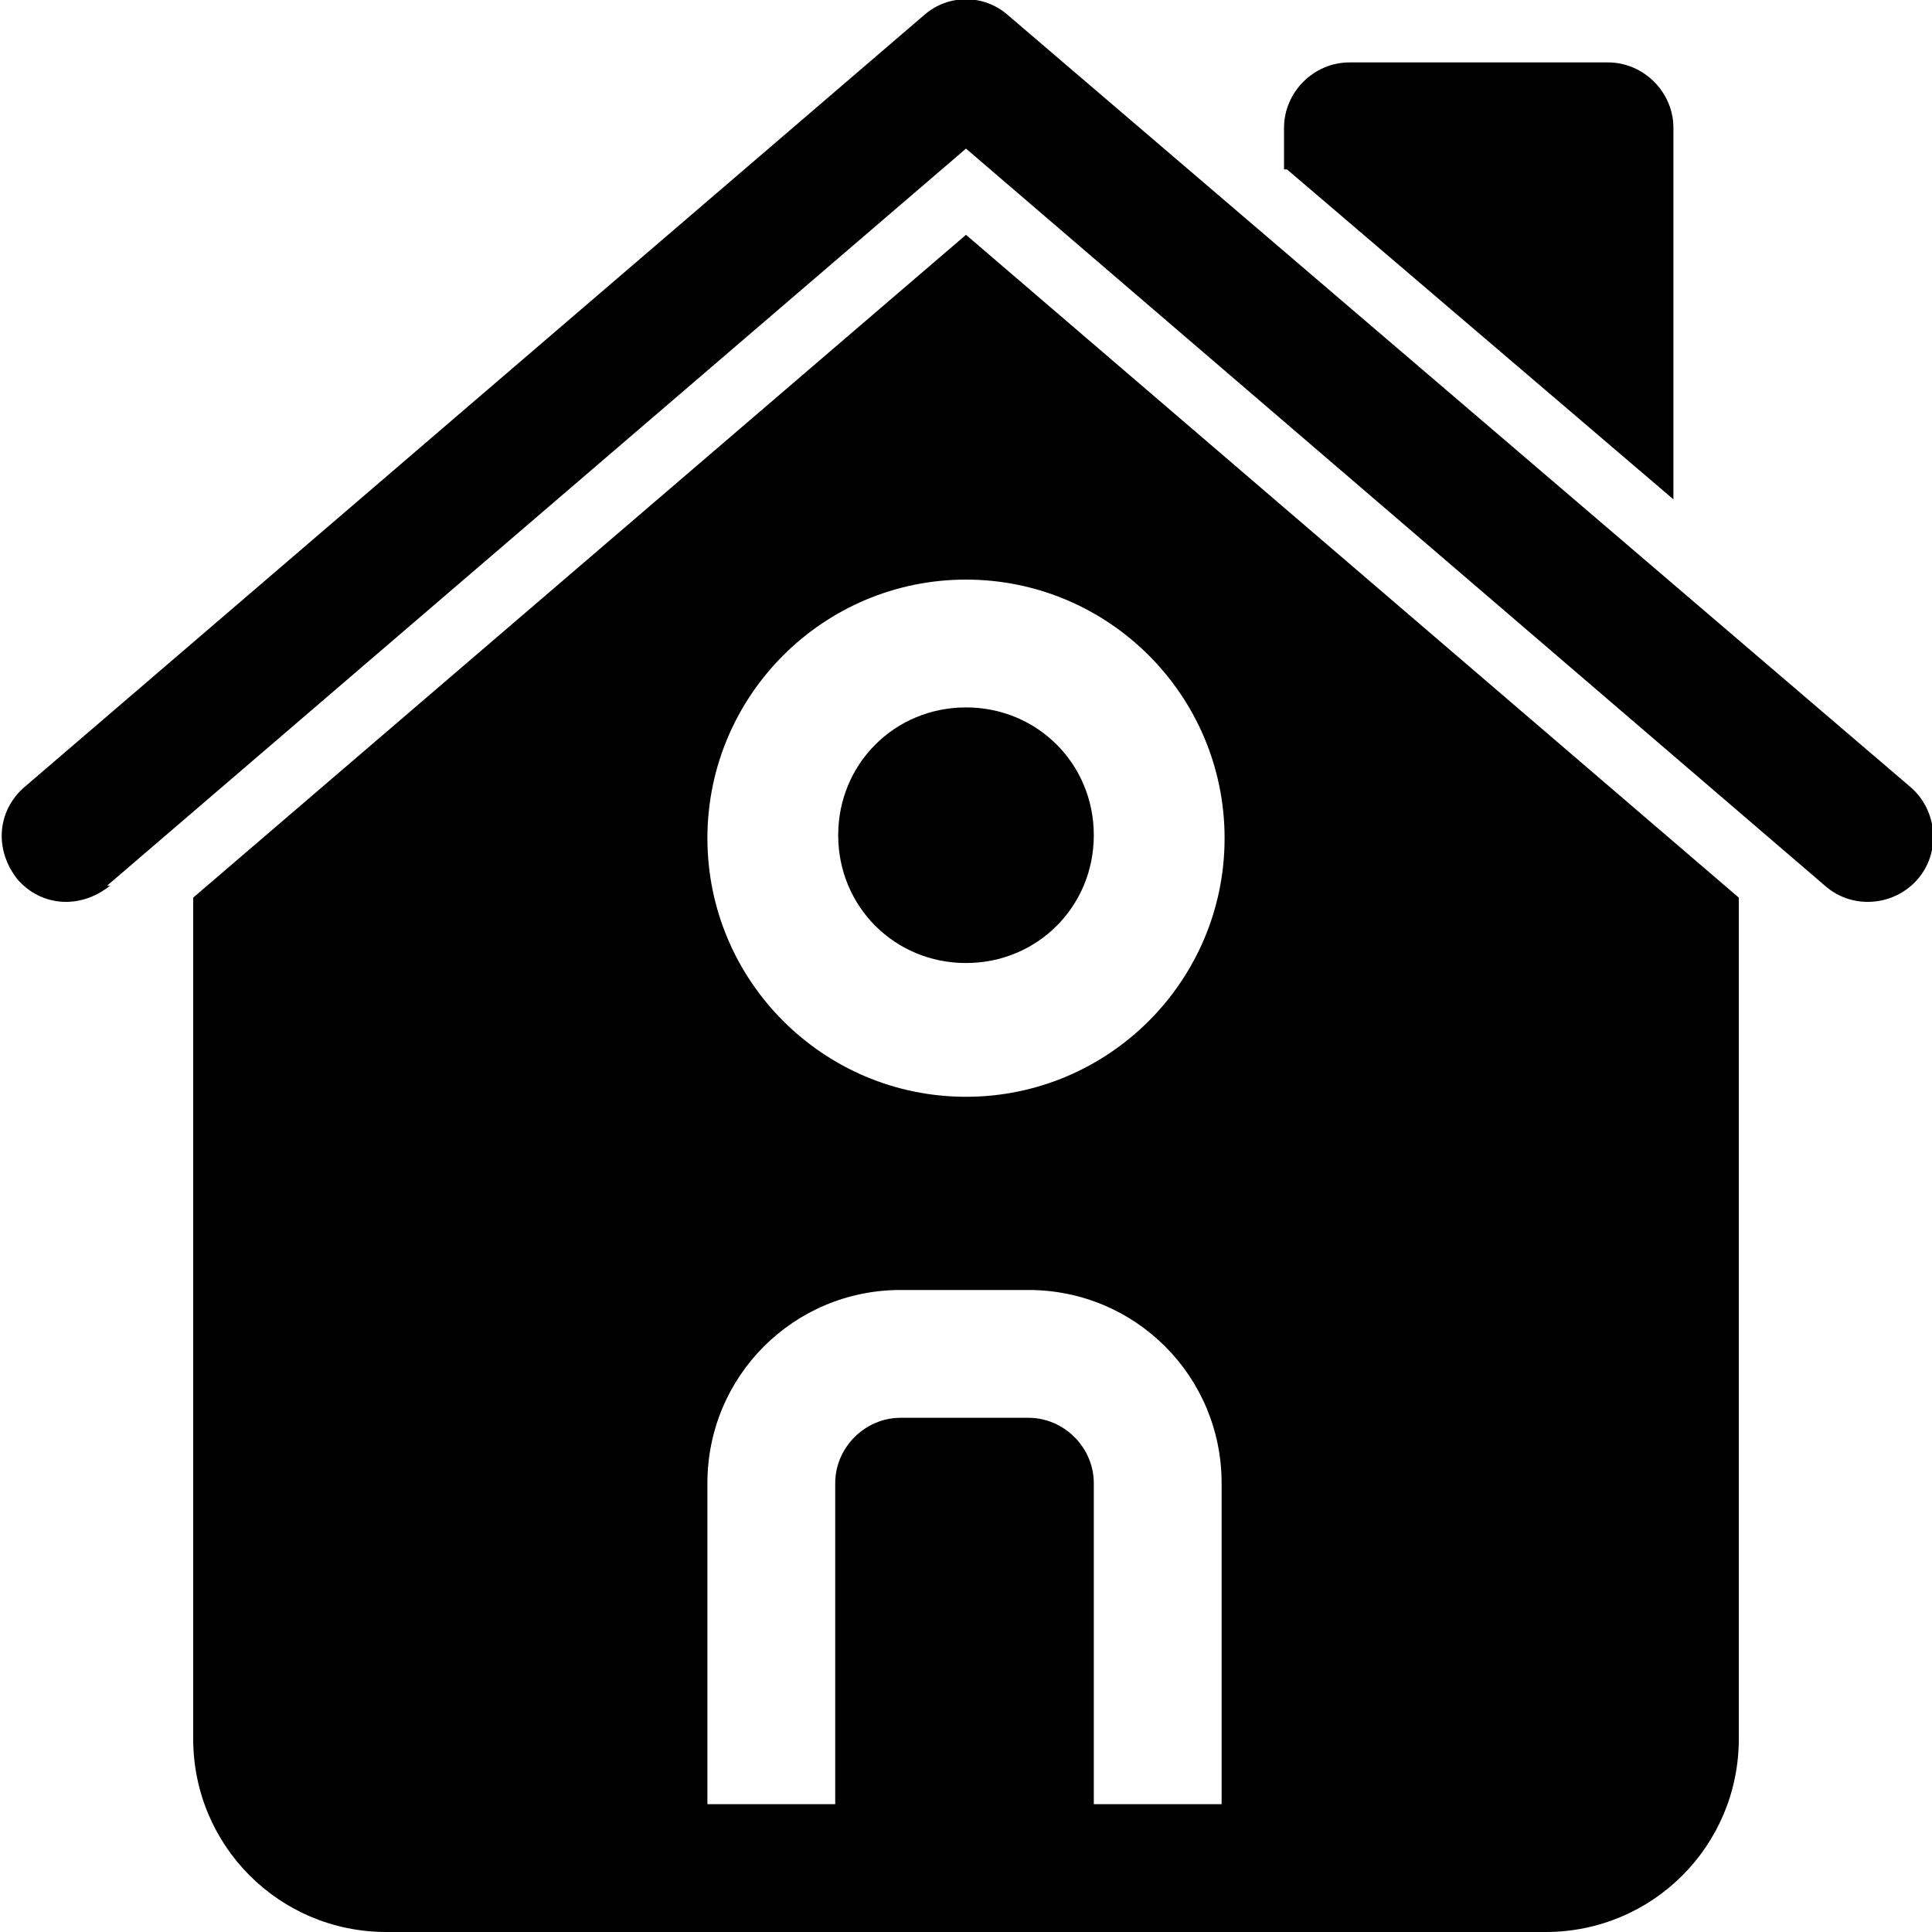 <?xml version="1.0" encoding="UTF-8"?>
<svg id="Layer_1" data-name="Layer 1" xmlns="http://www.w3.org/2000/svg" version="1.1" viewBox="0 0 65 65">
  <defs>
    <style>
      .cls-1 {
        fill: #000;
        fill-rule: evenodd;
        stroke-width: 0px;
      }
    </style>
  </defs>
  <path class="cls-1" d="M58.5,30.2L32.5,7.9,6.5,30.2v28.3c0,3.6,2.9,6.5,6.5,6.5h39c3.6,0,6.5-2.9,6.5-6.5v-28.3ZM23.8,60.7v-10.8c0-3.6,2.9-6.5,6.5-6.5h4.3c3.6,0,6.5,2.9,6.5,6.5v10.8h-4.3v-10.8c0-1.2-1-2.2-2.2-2.2h-4.3c-1.2,0-2.2,1-2.2,2.2v10.8h-4.3ZM32.5,19.5c-4.8,0-8.7,3.9-8.7,8.7s3.9,8.7,8.7,8.7,8.7-3.9,8.7-8.7-3.9-8.7-8.7-8.7ZM32.5,23.8c2.4,0,4.3,1.9,4.3,4.3s-1.9,4.3-4.3,4.3-4.3-1.9-4.3-4.3,1.9-4.3,4.3-4.3ZM3.6,29.8L32.5,5l28.9,24.8c.9.8,2.3.7,3.1-.2s.7-2.3-.2-3.1L33.9.5c-.8-.7-2-.7-2.8,0L.8,26.5c-.9.8-1,2.1-.2,3.1.8.9,2.1,1,3.1.2h0ZM43.3,5.7l13,11.1V4.3c0-1.2-1-2.2-2.2-2.2h-8.7c-1.2,0-2.2,1-2.2,2.2v1.4h0Z"/>
</svg>